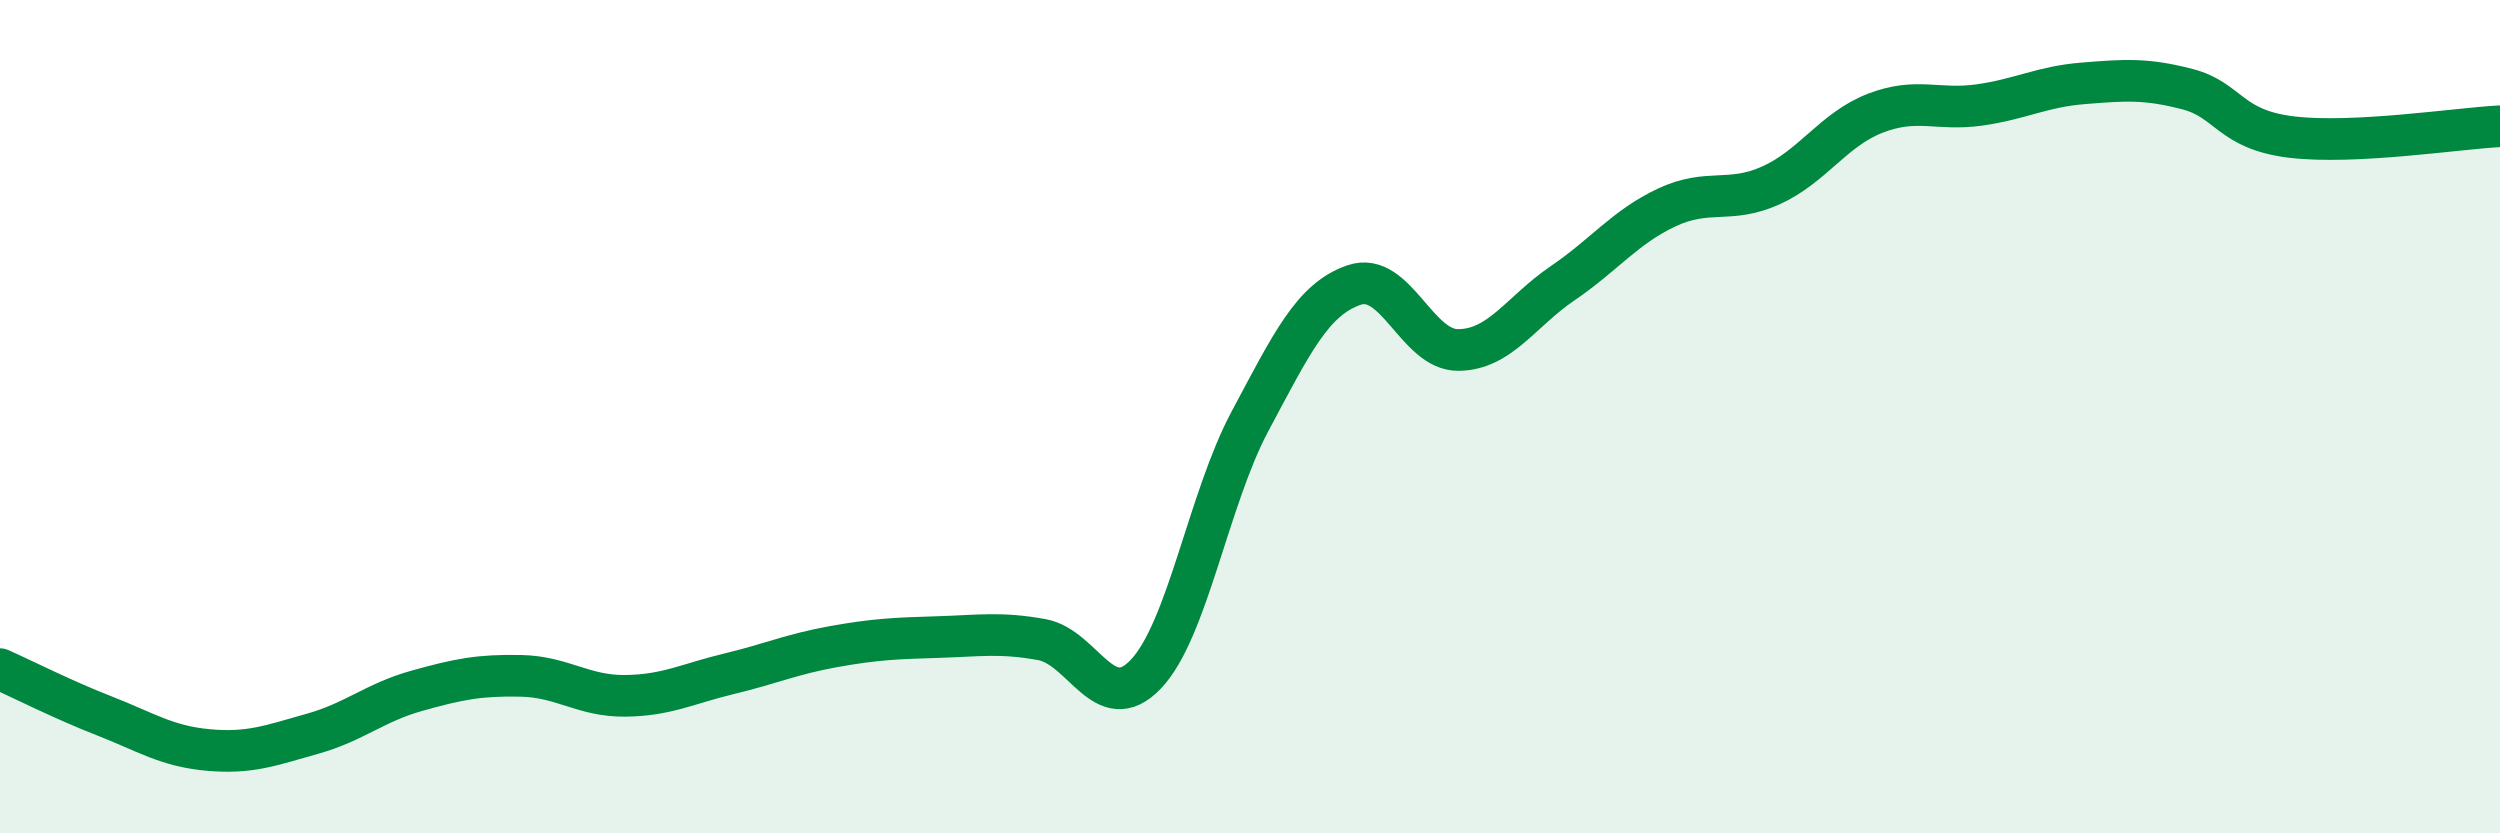 
    <svg width="60" height="20" viewBox="0 0 60 20" xmlns="http://www.w3.org/2000/svg">
      <path
        d="M 0,16.06 C 0.5,16.28 1.5,16.79 2.5,17.18 C 3.5,17.57 4,17.91 5,18 C 6,18.09 6.5,17.89 7.5,17.61 C 8.5,17.33 9,16.86 10,16.58 C 11,16.3 11.5,16.2 12.5,16.22 C 13.5,16.24 14,16.71 15,16.7 C 16,16.69 16.5,16.41 17.5,16.17 C 18.5,15.93 19,15.7 20,15.52 C 21,15.34 21.5,15.32 22.5,15.29 C 23.5,15.26 24,15.17 25,15.35 C 26,15.53 26.5,17.23 27.5,16.18 C 28.5,15.13 29,11.98 30,10.11 C 31,8.24 31.5,7.18 32.5,6.84 C 33.5,6.5 34,8.41 35,8.4 C 36,8.39 36.5,7.48 37.5,6.8 C 38.5,6.12 39,5.45 40,4.98 C 41,4.51 41.5,4.9 42.5,4.45 C 43.5,4 44,3.11 45,2.72 C 46,2.33 46.5,2.66 47.5,2.52 C 48.5,2.38 49,2.08 50,2 C 51,1.92 51.5,1.88 52.5,2.14 C 53.5,2.4 53.5,3.11 55,3.29 C 56.5,3.47 59,3.08 60,3.03L60 20L0 20Z"
        fill="#008740"
        opacity="0.1"
        stroke-linecap="round"
        stroke-linejoin="round"
      />
      <path
        d="M 0,16.06 C 0.5,16.28 1.5,16.79 2.5,17.18 C 3.5,17.57 4,17.91 5,18 C 6,18.09 6.5,17.89 7.5,17.61 C 8.5,17.33 9,16.86 10,16.58 C 11,16.3 11.5,16.2 12.5,16.22 C 13.5,16.24 14,16.71 15,16.7 C 16,16.69 16.5,16.41 17.5,16.17 C 18.5,15.93 19,15.7 20,15.52 C 21,15.34 21.5,15.32 22.5,15.29 C 23.5,15.26 24,15.17 25,15.35 C 26,15.53 26.5,17.23 27.5,16.18 C 28.5,15.13 29,11.98 30,10.11 C 31,8.24 31.5,7.18 32.5,6.84 C 33.5,6.5 34,8.41 35,8.4 C 36,8.39 36.5,7.48 37.5,6.8 C 38.5,6.12 39,5.45 40,4.98 C 41,4.51 41.5,4.9 42.5,4.45 C 43.5,4 44,3.11 45,2.72 C 46,2.33 46.5,2.66 47.5,2.52 C 48.5,2.38 49,2.08 50,2 C 51,1.92 51.5,1.88 52.5,2.14 C 53.5,2.4 53.5,3.11 55,3.29 C 56.5,3.47 59,3.08 60,3.03"
        stroke="#008740"
        stroke-width="1"
        fill="none"
        stroke-linecap="round"
        stroke-linejoin="round"
      />
    </svg>
  
